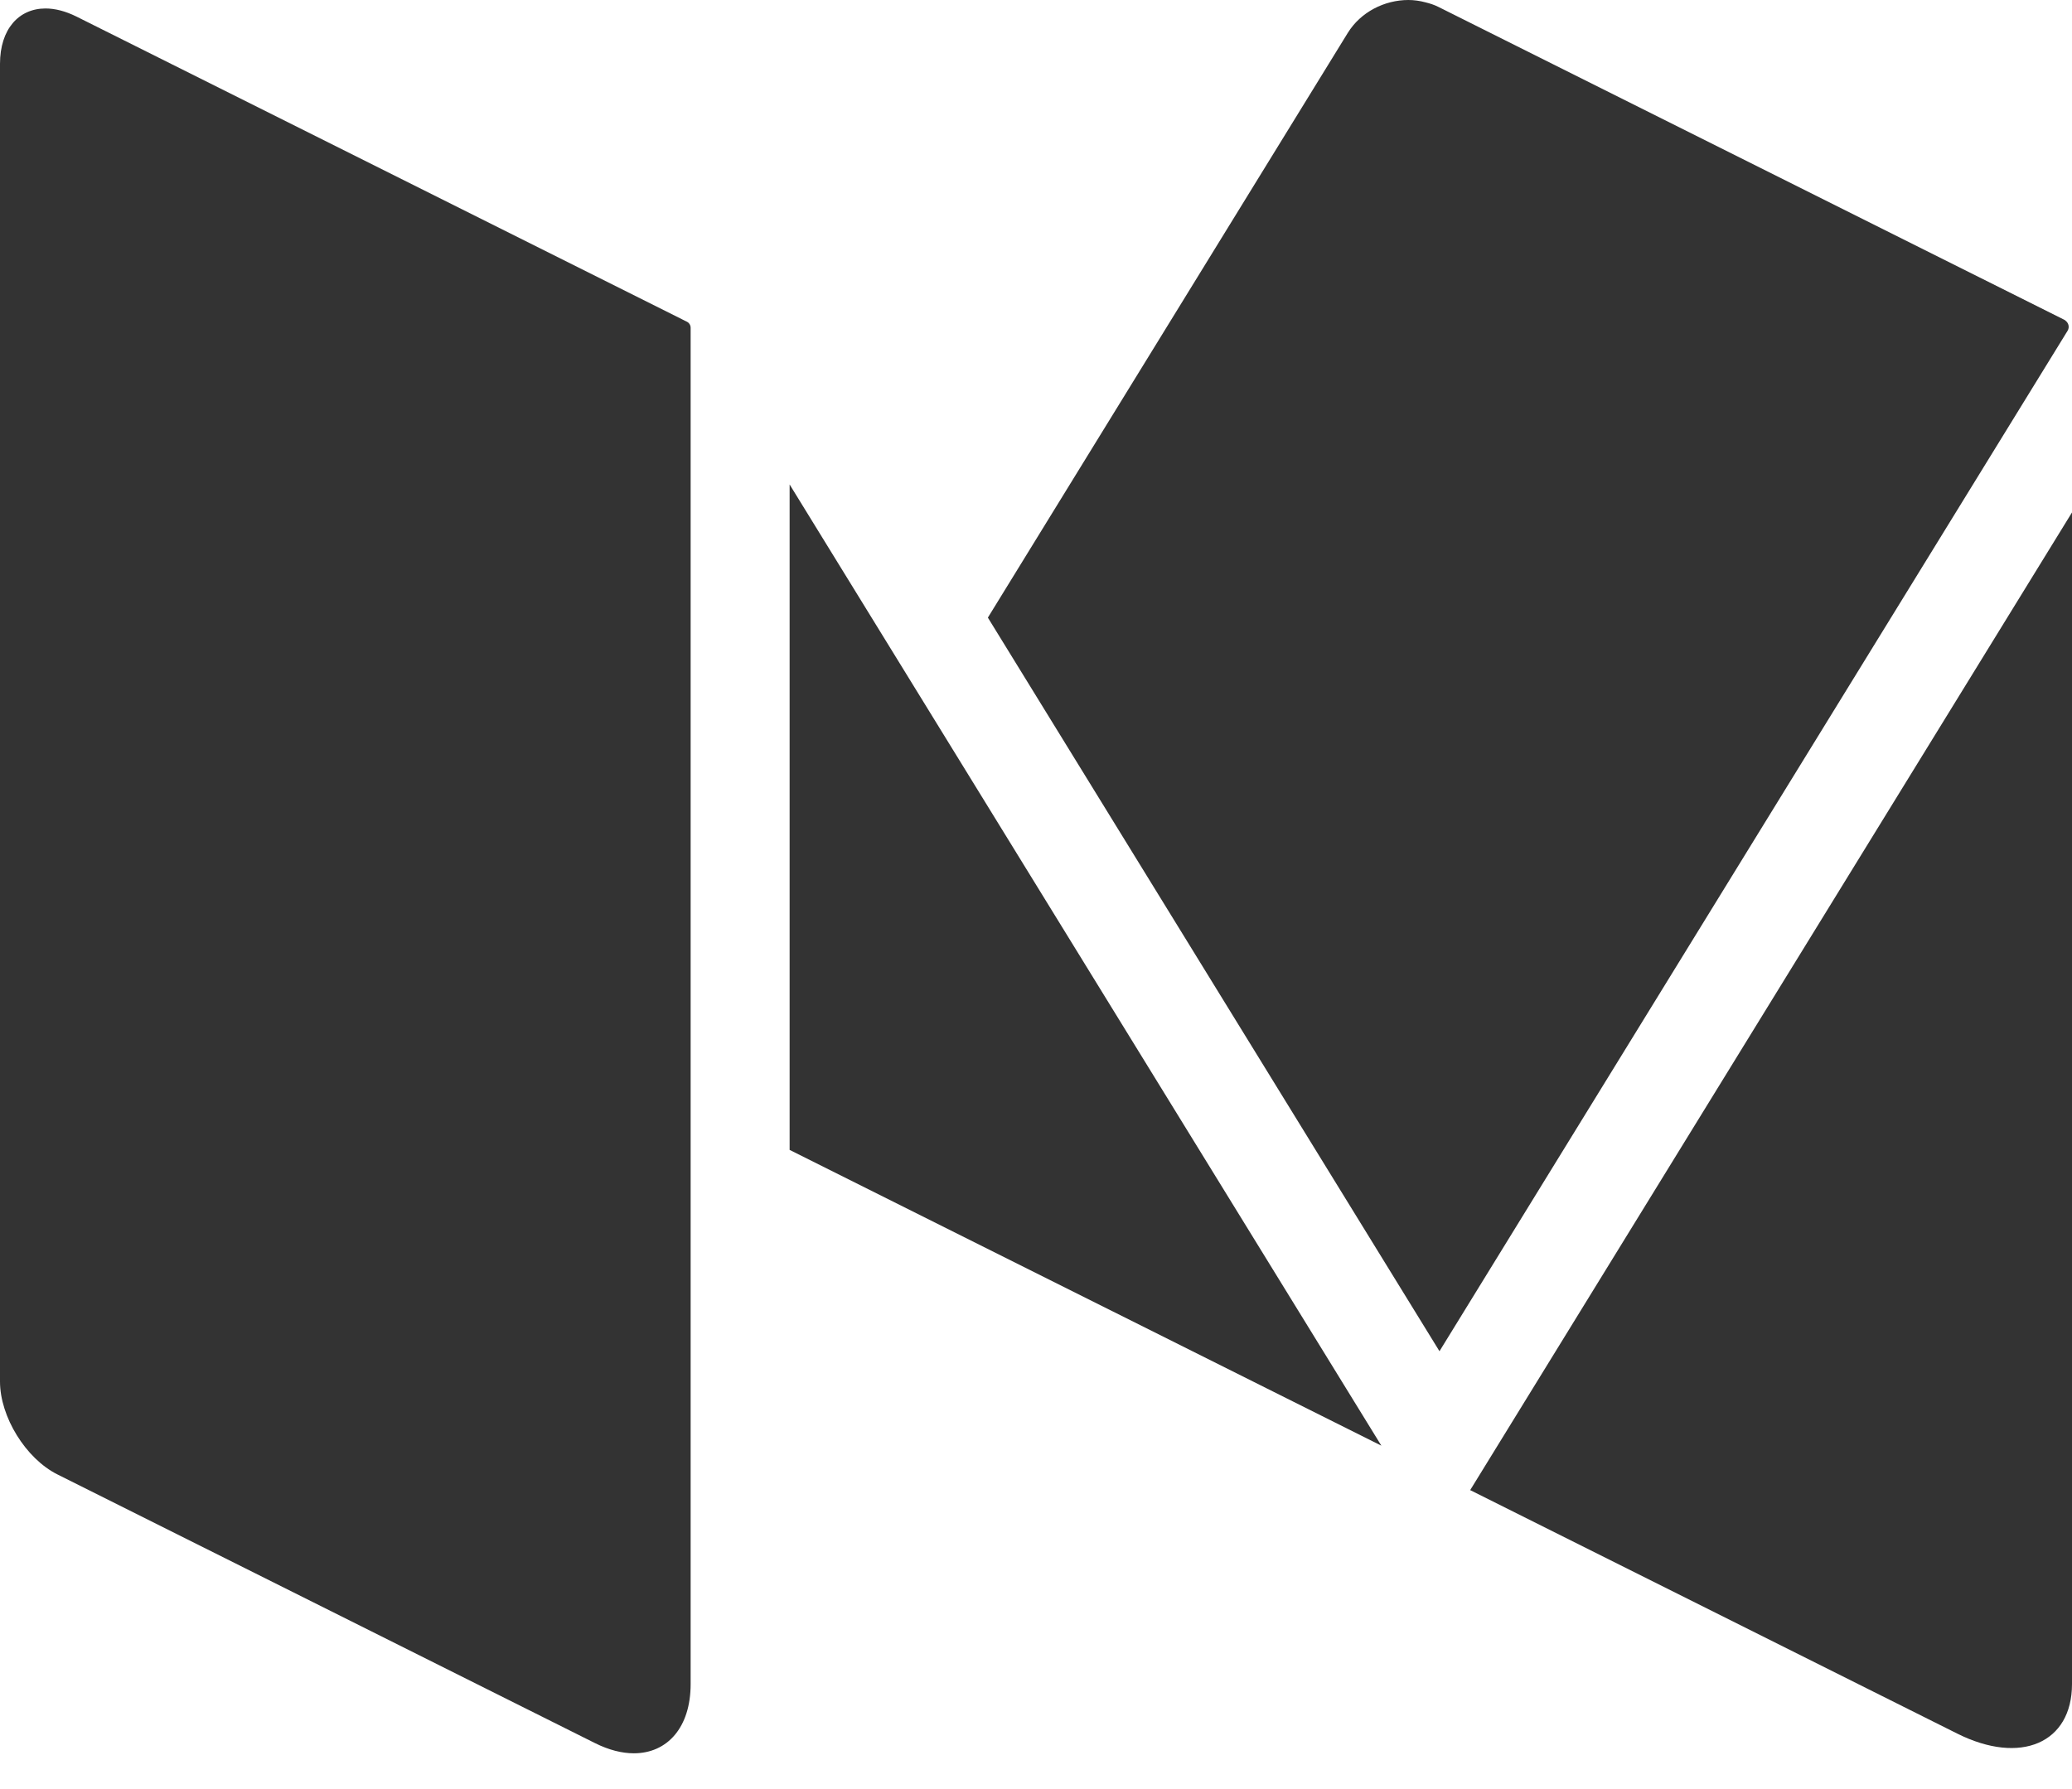 <svg width="22px" height="19px" viewBox="13 15 22 19" version="1.1" xmlns="http://www.w3.org/2000/svg" xmlns:xlink="http://www.w3.org/1999/xlink">
    <path d="M34.933,18.407 C34.929,18.404 34.925,18.399 34.92,18.397 L34.912,18.393 L28.276,15.075 C28.231,15.052 28.184,15.037 28.136,15.025 C28.076,15.009 28.015,15 27.954,15 C27.7,15 27.447,15.128 27.31,15.35 L23.489,21.559 L28.284,29.35 L34.953,18.513 C34.975,18.477 34.965,18.432 34.933,18.407 Z M21.384,20.145 L21.384,27.212 L27.667,30.353 L21.384,20.145 Z M28.61,30.825 L33.782,33.411 C34.454,33.747 35,33.512 35,32.885 L35,20.442 L28.61,30.825 Z M20.294,18.417 L13.812,15.176 C13.695,15.118 13.584,15.09 13.483,15.09 C13.199,15.09 13,15.31 13,15.678 L13,29.672 C13,30.047 13.274,30.49 13.609,30.658 L19.318,33.512 C19.464,33.585 19.604,33.62 19.73,33.62 C20.085,33.62 20.333,33.346 20.333,32.885 L20.333,18.481 C20.333,18.454 20.318,18.429 20.294,18.417 Z" id="Medium" stroke="none" fill="#333333" fill-rule="evenodd"></path>
</svg>